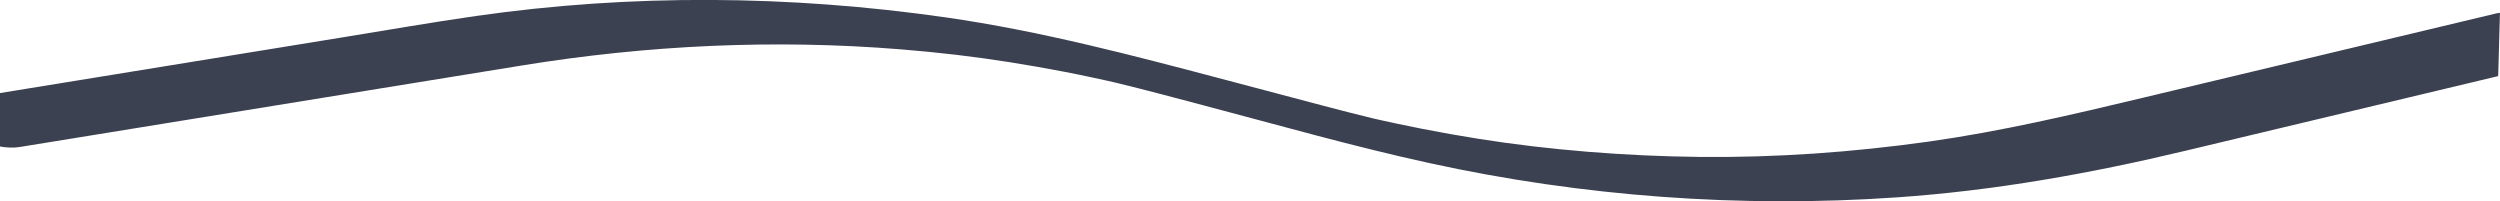 <?xml version="1.0" encoding="UTF-8"?><svg id="Layer_2" xmlns="http://www.w3.org/2000/svg" viewBox="0 0 598.54 48.21"><defs><style>.cls-1{fill:#3C4151;}</style></defs><g id="Layer_1-2"><path class="cls-1" d="M598.54,3.08c-.32,.02-.63,.07-.93,.14l-84.58,20.19c-17.04,4.07-34.04,8.07-51.42,10.51-18.07,2.53-36.38,3.84-54.63,3.65-17.82-.19-36.04-1.65-52.9-4.32-4.6-.73-9.18-1.54-13.75-2.44-1.91-.37-3.81-.76-5.71-1.17-1.14-.24-2.28-.49-3.42-.74-.6-.13-1.19-.27-1.79-.4-.18-.04-.5-.12-.97-.23-3.8-.92-7.59-1.89-11.37-2.89-7.73-2.04-15.45-4.08-23.18-6.13-22.37-5.91-44.67-11.83-67.62-15.11-37.22-5.32-75.09-5.65-112.33-.31-10.8,1.55-21.57,3.44-32.34,5.18C54.41,13.45,27.2,17.86,0,22.28v12.8c1.65,.28,3.26,.36,4.74,.11,27.9-4.53,55.81-9.06,83.71-13.59,12.2-1.98,24.4-3.96,36.6-5.94,29.95-4.86,60.31-6.3,90.57-3.85,9.25,.75,17.59,1.73,26.26,3.1,4.21,.67,8.41,1.41,12.6,2.21,2.29,.44,4.57,.9,6.84,1.39,1.14,.24,2.28,.49,3.41,.74,.59,.13,1.18,.26,1.77,.4,.18,.04,.5,.12,.98,.23,6.98,1.69,13.91,3.56,20.85,5.39,17.91,4.73,35.77,9.82,53.87,13.77,36.67,8.02,74.54,10.8,111.98,8.21,23.38-1.61,46.31-5.72,69.07-11.16,24.95-5.96,49.91-11.91,74.86-17.87,.16-5.06,.3-10.11,.42-15.17Z"/></g></svg>